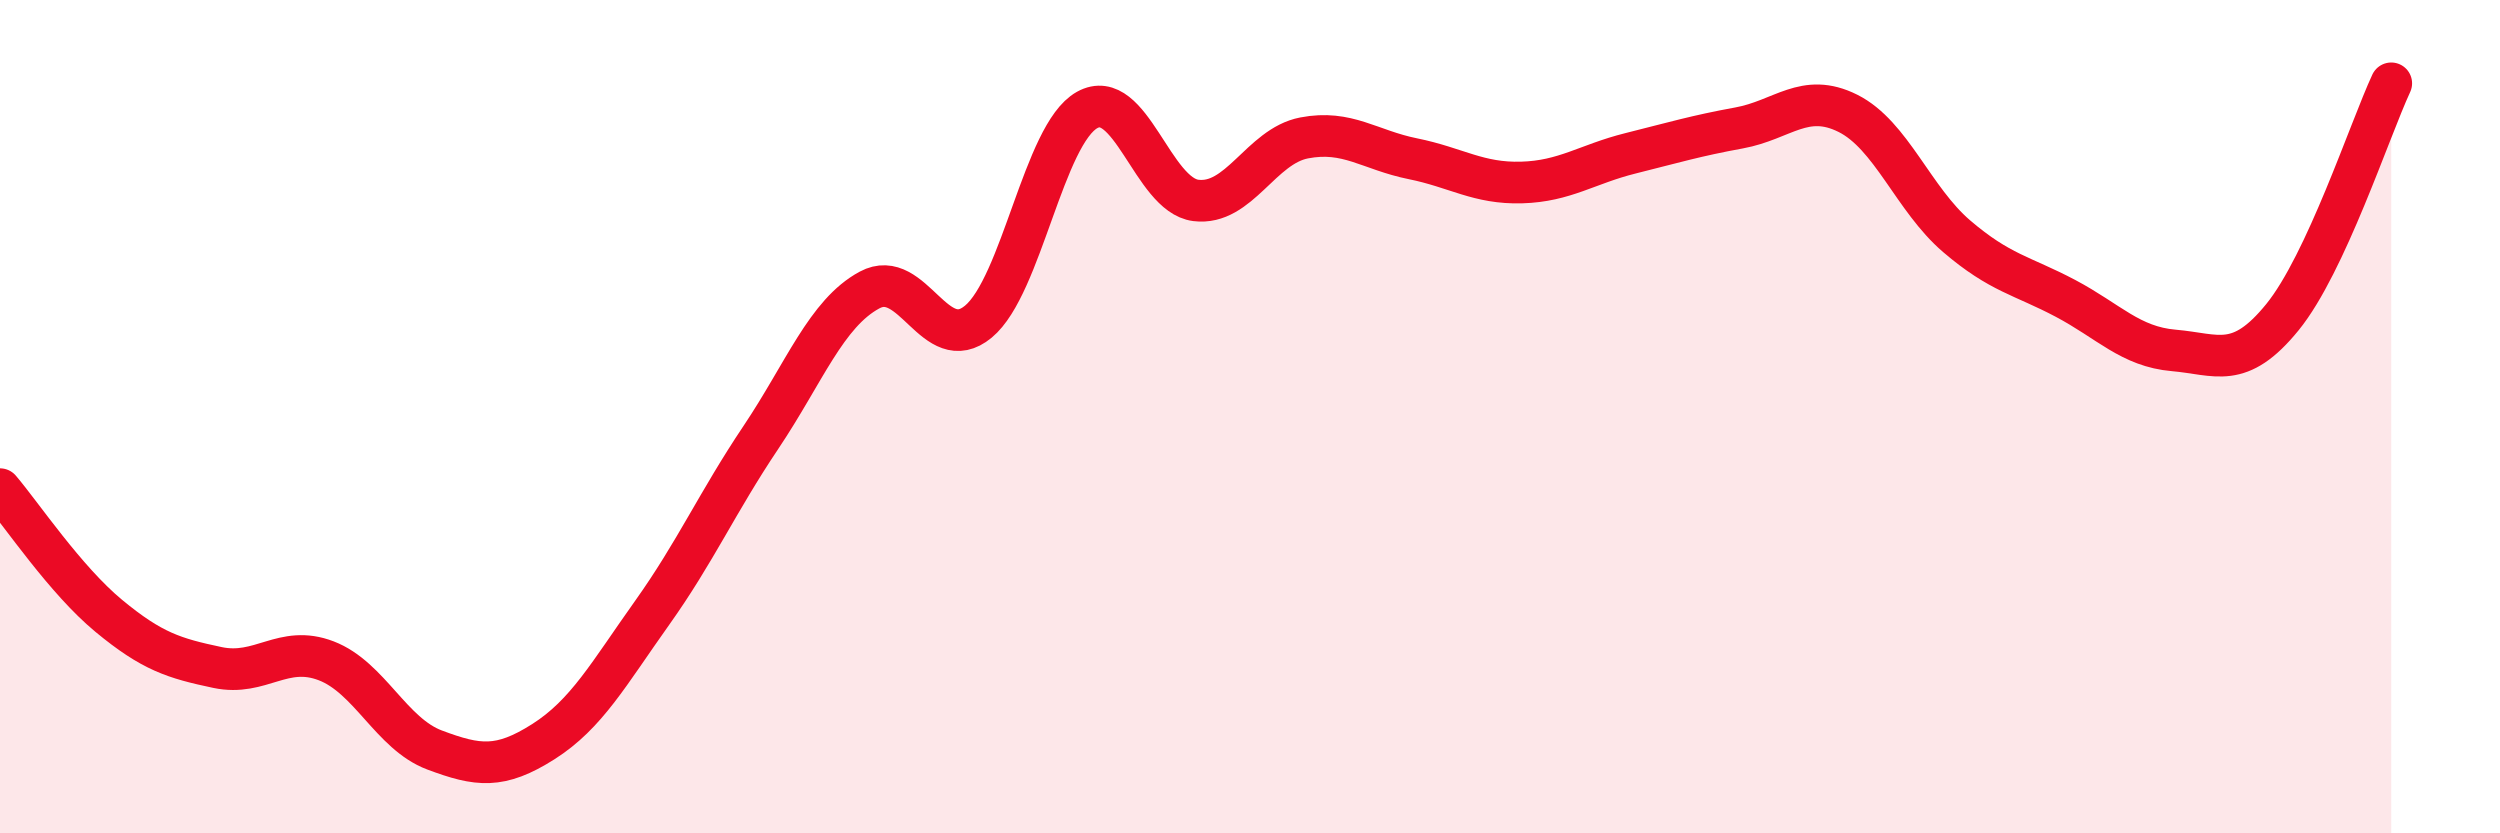 
    <svg width="60" height="20" viewBox="0 0 60 20" xmlns="http://www.w3.org/2000/svg">
      <path
        d="M 0,11.74 C 0.52,12.35 1.57,13.92 2.61,14.78 C 3.65,15.64 4.18,15.8 5.22,16.02 C 6.26,16.24 6.79,15.46 7.83,15.86 C 8.87,16.26 9.39,17.61 10.43,18 C 11.47,18.39 12,18.46 13.04,17.8 C 14.08,17.14 14.61,16.17 15.65,14.71 C 16.69,13.25 17.22,12.05 18.26,10.5 C 19.3,8.95 19.83,7.52 20.87,6.96 C 21.91,6.4 22.44,8.58 23.48,7.72 C 24.52,6.86 25.05,3.22 26.09,2.64 C 27.13,2.06 27.66,4.68 28.7,4.81 C 29.74,4.94 30.26,3.51 31.3,3.31 C 32.34,3.11 32.87,3.6 33.91,3.81 C 34.95,4.02 35.48,4.41 36.52,4.38 C 37.56,4.35 38.09,3.94 39.13,3.68 C 40.17,3.42 40.7,3.26 41.74,3.07 C 42.78,2.88 43.31,2.2 44.35,2.72 C 45.39,3.24 45.92,4.78 46.96,5.67 C 48,6.56 48.53,6.61 49.57,7.16 C 50.61,7.71 51.13,8.32 52.17,8.41 C 53.21,8.5 53.74,8.89 54.78,7.61 C 55.82,6.33 56.87,3.12 57.39,2L57.39 20L0 20Z"
        fill="#EB0A25"
        opacity="0.1"
        stroke-linecap="round"
        stroke-linejoin="round"
      />
      <path
        d="M 0,11.74 C 0.52,12.35 1.57,13.92 2.61,14.78 C 3.65,15.64 4.18,15.8 5.22,16.02 C 6.26,16.24 6.79,15.46 7.83,15.86 C 8.87,16.26 9.39,17.61 10.43,18 C 11.47,18.39 12,18.46 13.04,17.8 C 14.08,17.14 14.61,16.17 15.65,14.71 C 16.69,13.25 17.22,12.05 18.26,10.5 C 19.3,8.95 19.83,7.52 20.87,6.96 C 21.91,6.4 22.44,8.58 23.48,7.72 C 24.52,6.86 25.05,3.22 26.09,2.64 C 27.13,2.06 27.66,4.68 28.7,4.81 C 29.74,4.94 30.26,3.51 31.3,3.31 C 32.34,3.11 32.87,3.6 33.91,3.81 C 34.95,4.02 35.48,4.41 36.52,4.38 C 37.56,4.35 38.09,3.94 39.13,3.68 C 40.17,3.42 40.7,3.26 41.74,3.07 C 42.78,2.88 43.31,2.2 44.35,2.72 C 45.39,3.24 45.92,4.78 46.96,5.67 C 48,6.56 48.53,6.61 49.57,7.16 C 50.61,7.71 51.13,8.32 52.17,8.41 C 53.21,8.5 53.74,8.89 54.78,7.61 C 55.82,6.33 56.87,3.12 57.39,2"
        stroke="#EB0A25"
        stroke-width="1"
        fill="none"
        stroke-linecap="round"
        stroke-linejoin="round"
      />
    </svg>
  